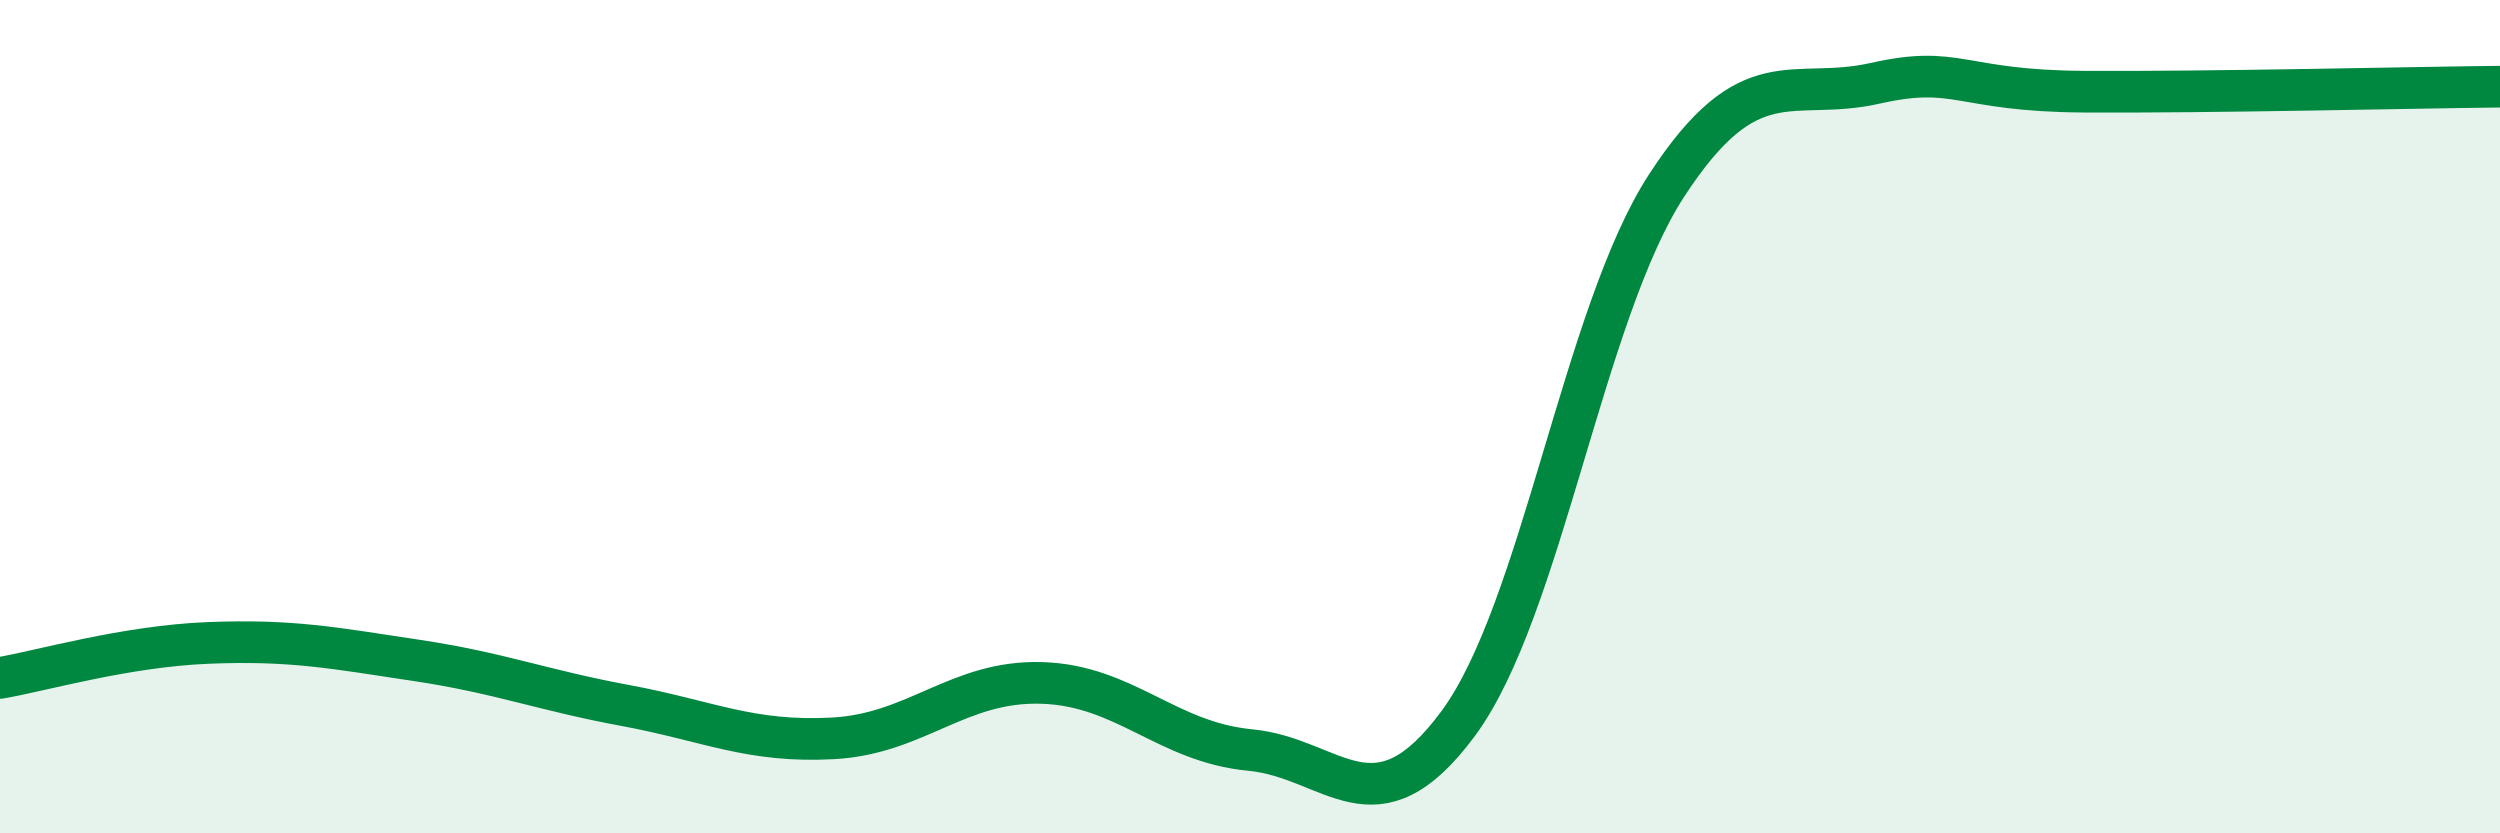 
    <svg width="60" height="20" viewBox="0 0 60 20" xmlns="http://www.w3.org/2000/svg">
      <path
        d="M 0,16.27 C 1,16.1 3,15.51 5,15.43 C 7,15.35 8,15.55 10,15.85 C 12,16.15 13,16.56 15,16.93 C 17,17.3 18,17.83 20,17.72 C 22,17.61 23,16.33 25,16.39 C 27,16.45 28,17.81 30,18 C 32,18.19 33,20.07 35,17.36 C 37,14.65 38,7.52 40,4.45 C 42,1.38 43,2.45 45,2 C 47,1.55 47,2.18 50,2.2 C 53,2.22 58,2.1 60,2.08L60 20L0 20Z"
        fill="#008740"
        opacity="0.1"
        stroke-linecap="round"
        stroke-linejoin="round"
      />
      <path
        d="M 0,16.27 C 1,16.1 3,15.51 5,15.43 C 7,15.35 8,15.55 10,15.85 C 12,16.15 13,16.56 15,16.93 C 17,17.3 18,17.83 20,17.72 C 22,17.61 23,16.33 25,16.39 C 27,16.45 28,17.81 30,18 C 32,18.19 33,20.07 35,17.36 C 37,14.65 38,7.52 40,4.45 C 42,1.38 43,2.45 45,2 C 47,1.55 47,2.18 50,2.2 C 53,2.22 58,2.1 60,2.08"
        stroke="#008740"
        stroke-width="1"
        fill="none"
        stroke-linecap="round"
        stroke-linejoin="round"
      />
    </svg>
  